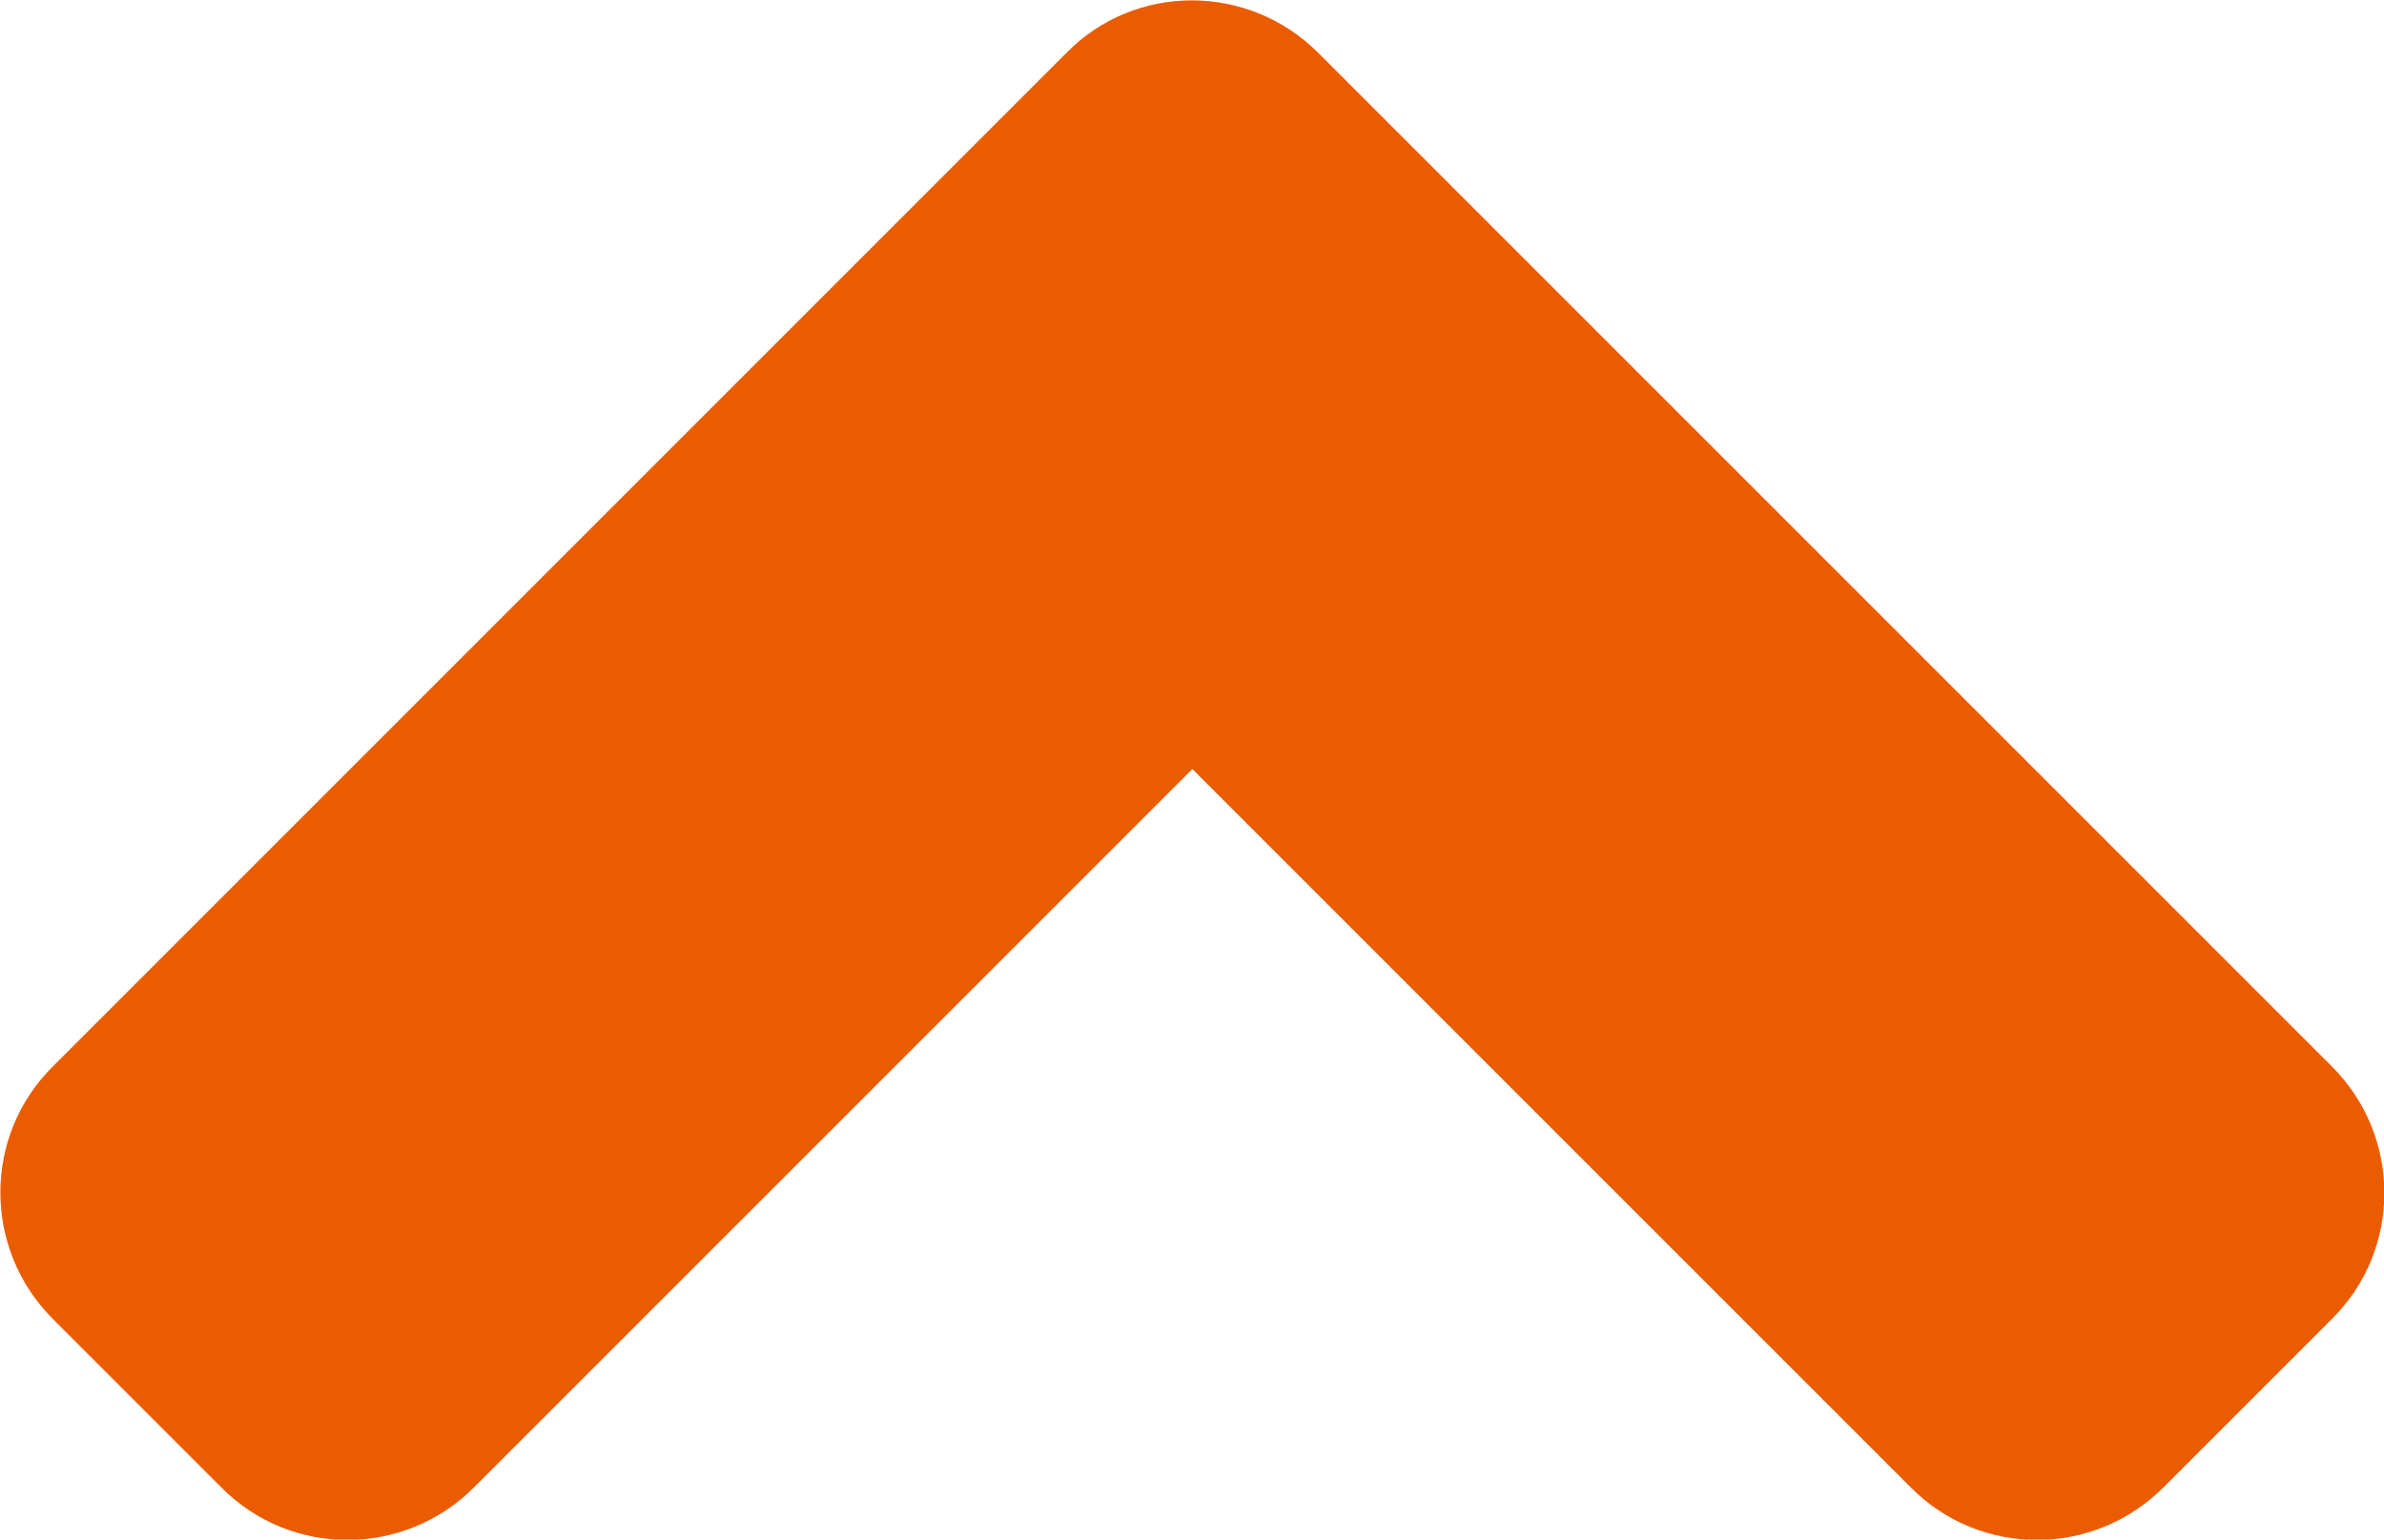 <?xml version="1.0" encoding="UTF-8"?>
<svg id="Layer_1" xmlns="http://www.w3.org/2000/svg" version="1.1" viewBox="0 0 319.9 206.6">
  <!-- Generator: Adobe Illustrator 29.0.0, SVG Export Plug-In . SVG Version: 2.1.0 Build 186)  -->
  <defs>
    <style>
      .st0 {
        fill: #eb5c01;
      }
    </style>
  </defs>
  <g id="Layer_1-2" focusable="false">
    <path class="st0" d="M176.9,7.1l136,136c9.4,9.4,9.4,24.6,0,33.9l-22.6,22.6c-9.4,9.4-24.6,9.4-33.9,0l-96.4-96.4-96.4,96.4c-9.4,9.4-24.6,9.4-33.9,0l-22.6-22.6c-9.4-9.4-9.4-24.6,0-33.9L143.1,7.1c9.2-9.4,24.4-9.4,33.8,0h0Z"/>
  </g>
</svg>
